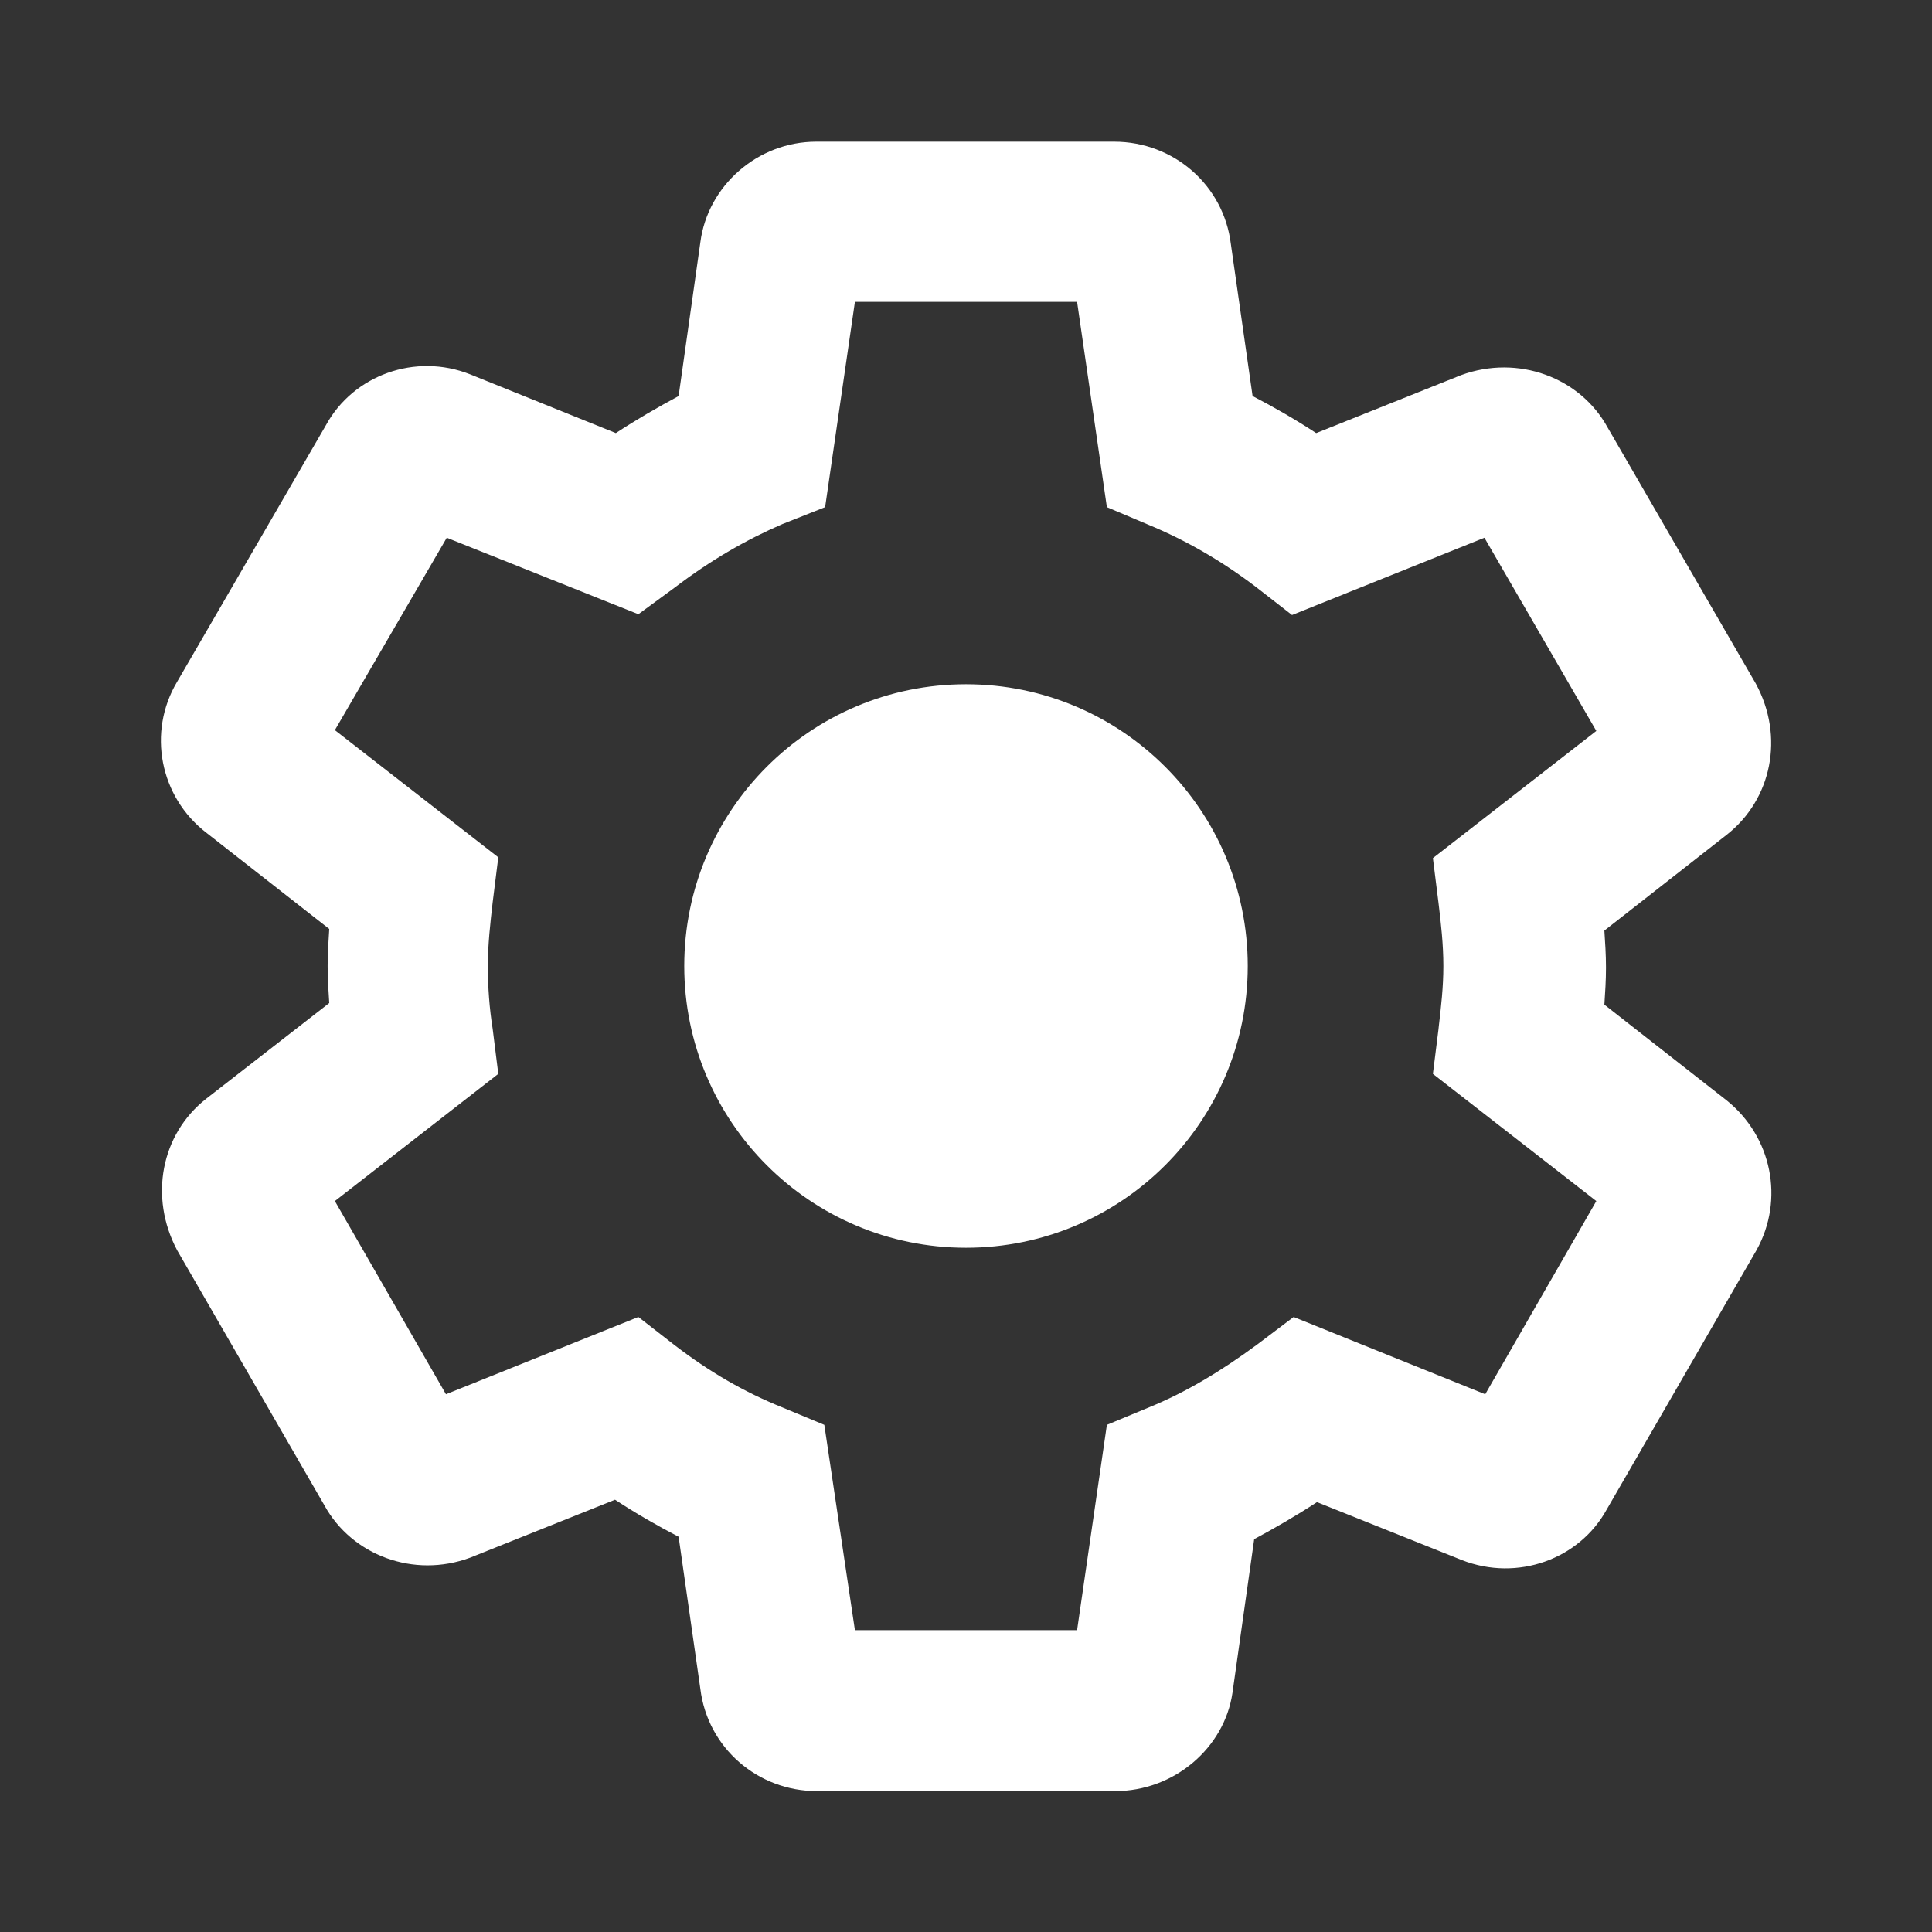 <svg width="36" height="36" viewBox="0 0 36 36" fill="none" xmlns="http://www.w3.org/2000/svg">
<rect x="0" y="0" width="36" height="36" fill="#333333" stroke="none"/>
<g id="Icons/settings_24px">
<path id="icon" fill-rule="evenodd" clip-rule="evenodd" d="M22.965 31.545C22.815 32.565 21.885 33.375 20.775 33.375H15.225C14.115 33.375 13.185 32.565 13.05 31.47L12.645 28.635C12.24 28.425 11.85 28.2 11.46 27.945L8.76 29.025C7.71 29.415 6.555 28.98 6.045 28.05L3.3 23.295C2.775 22.305 3 21.135 3.84 20.475L6.135 18.69C6.12 18.465 6.105 18.24 6.105 18C6.105 17.775 6.12 17.535 6.135 17.31L3.855 15.525C2.97 14.85 2.745 13.635 3.3 12.705L6.075 7.92C6.585 6.99 7.74 6.57 8.76 6.975L11.475 8.07C11.865 7.815 12.255 7.59 12.645 7.38L13.05 4.515C13.185 3.465 14.115 2.64 15.21 2.64H20.76C21.87 2.64 22.8 3.45 22.935 4.545L23.34 7.38C23.745 7.59 24.135 7.815 24.525 8.07L27.225 6.99C28.29 6.6 29.445 7.035 29.955 7.965L32.715 12.735C33.255 13.725 33.015 14.895 32.175 15.555L29.895 17.34C29.91 17.565 29.925 17.79 29.925 18.03C29.925 18.27 29.91 18.495 29.895 18.72L32.175 20.505C33.015 21.18 33.255 22.35 32.73 23.295L29.94 28.125C29.43 29.055 28.275 29.475 27.24 29.07L24.54 27.99C24.15 28.245 23.76 28.47 23.37 28.68L22.965 31.545ZM15.93 30.375H20.07L20.625 26.55L21.42 26.22C22.08 25.95 22.74 25.56 23.43 25.05L24.105 24.54L27.675 25.98L29.745 22.38L26.7 20.01L26.805 19.17L26.809 19.13C26.853 18.754 26.895 18.391 26.895 18C26.895 17.595 26.85 17.205 26.805 16.83L26.7 15.99L29.745 13.62L27.66 10.02L24.075 11.46L23.4 10.935C22.77 10.455 22.095 10.065 21.405 9.78L20.625 9.45L20.07 5.625H15.93L15.375 9.45L14.58 9.765C13.92 10.05 13.26 10.425 12.57 10.95L11.895 11.445L8.325 10.02L6.24 13.605L9.285 15.975L9.18 16.815C9.135 17.205 9.09 17.61 9.09 18C9.09 18.39 9.12 18.795 9.18 19.17L9.285 20.01L6.24 22.38L8.31 25.98L11.895 24.54L12.57 25.065C13.215 25.56 13.86 25.935 14.565 26.22L15.36 26.55L15.93 30.375ZM23.25 18C23.25 20.899 20.899 23.25 18 23.25C15.1 23.25 12.75 20.899 12.75 18C12.75 15.101 15.1 12.75 18 12.75C20.899 12.75 23.25 15.101 23.25 18Z" fill="white"/>
</g>
</svg>
